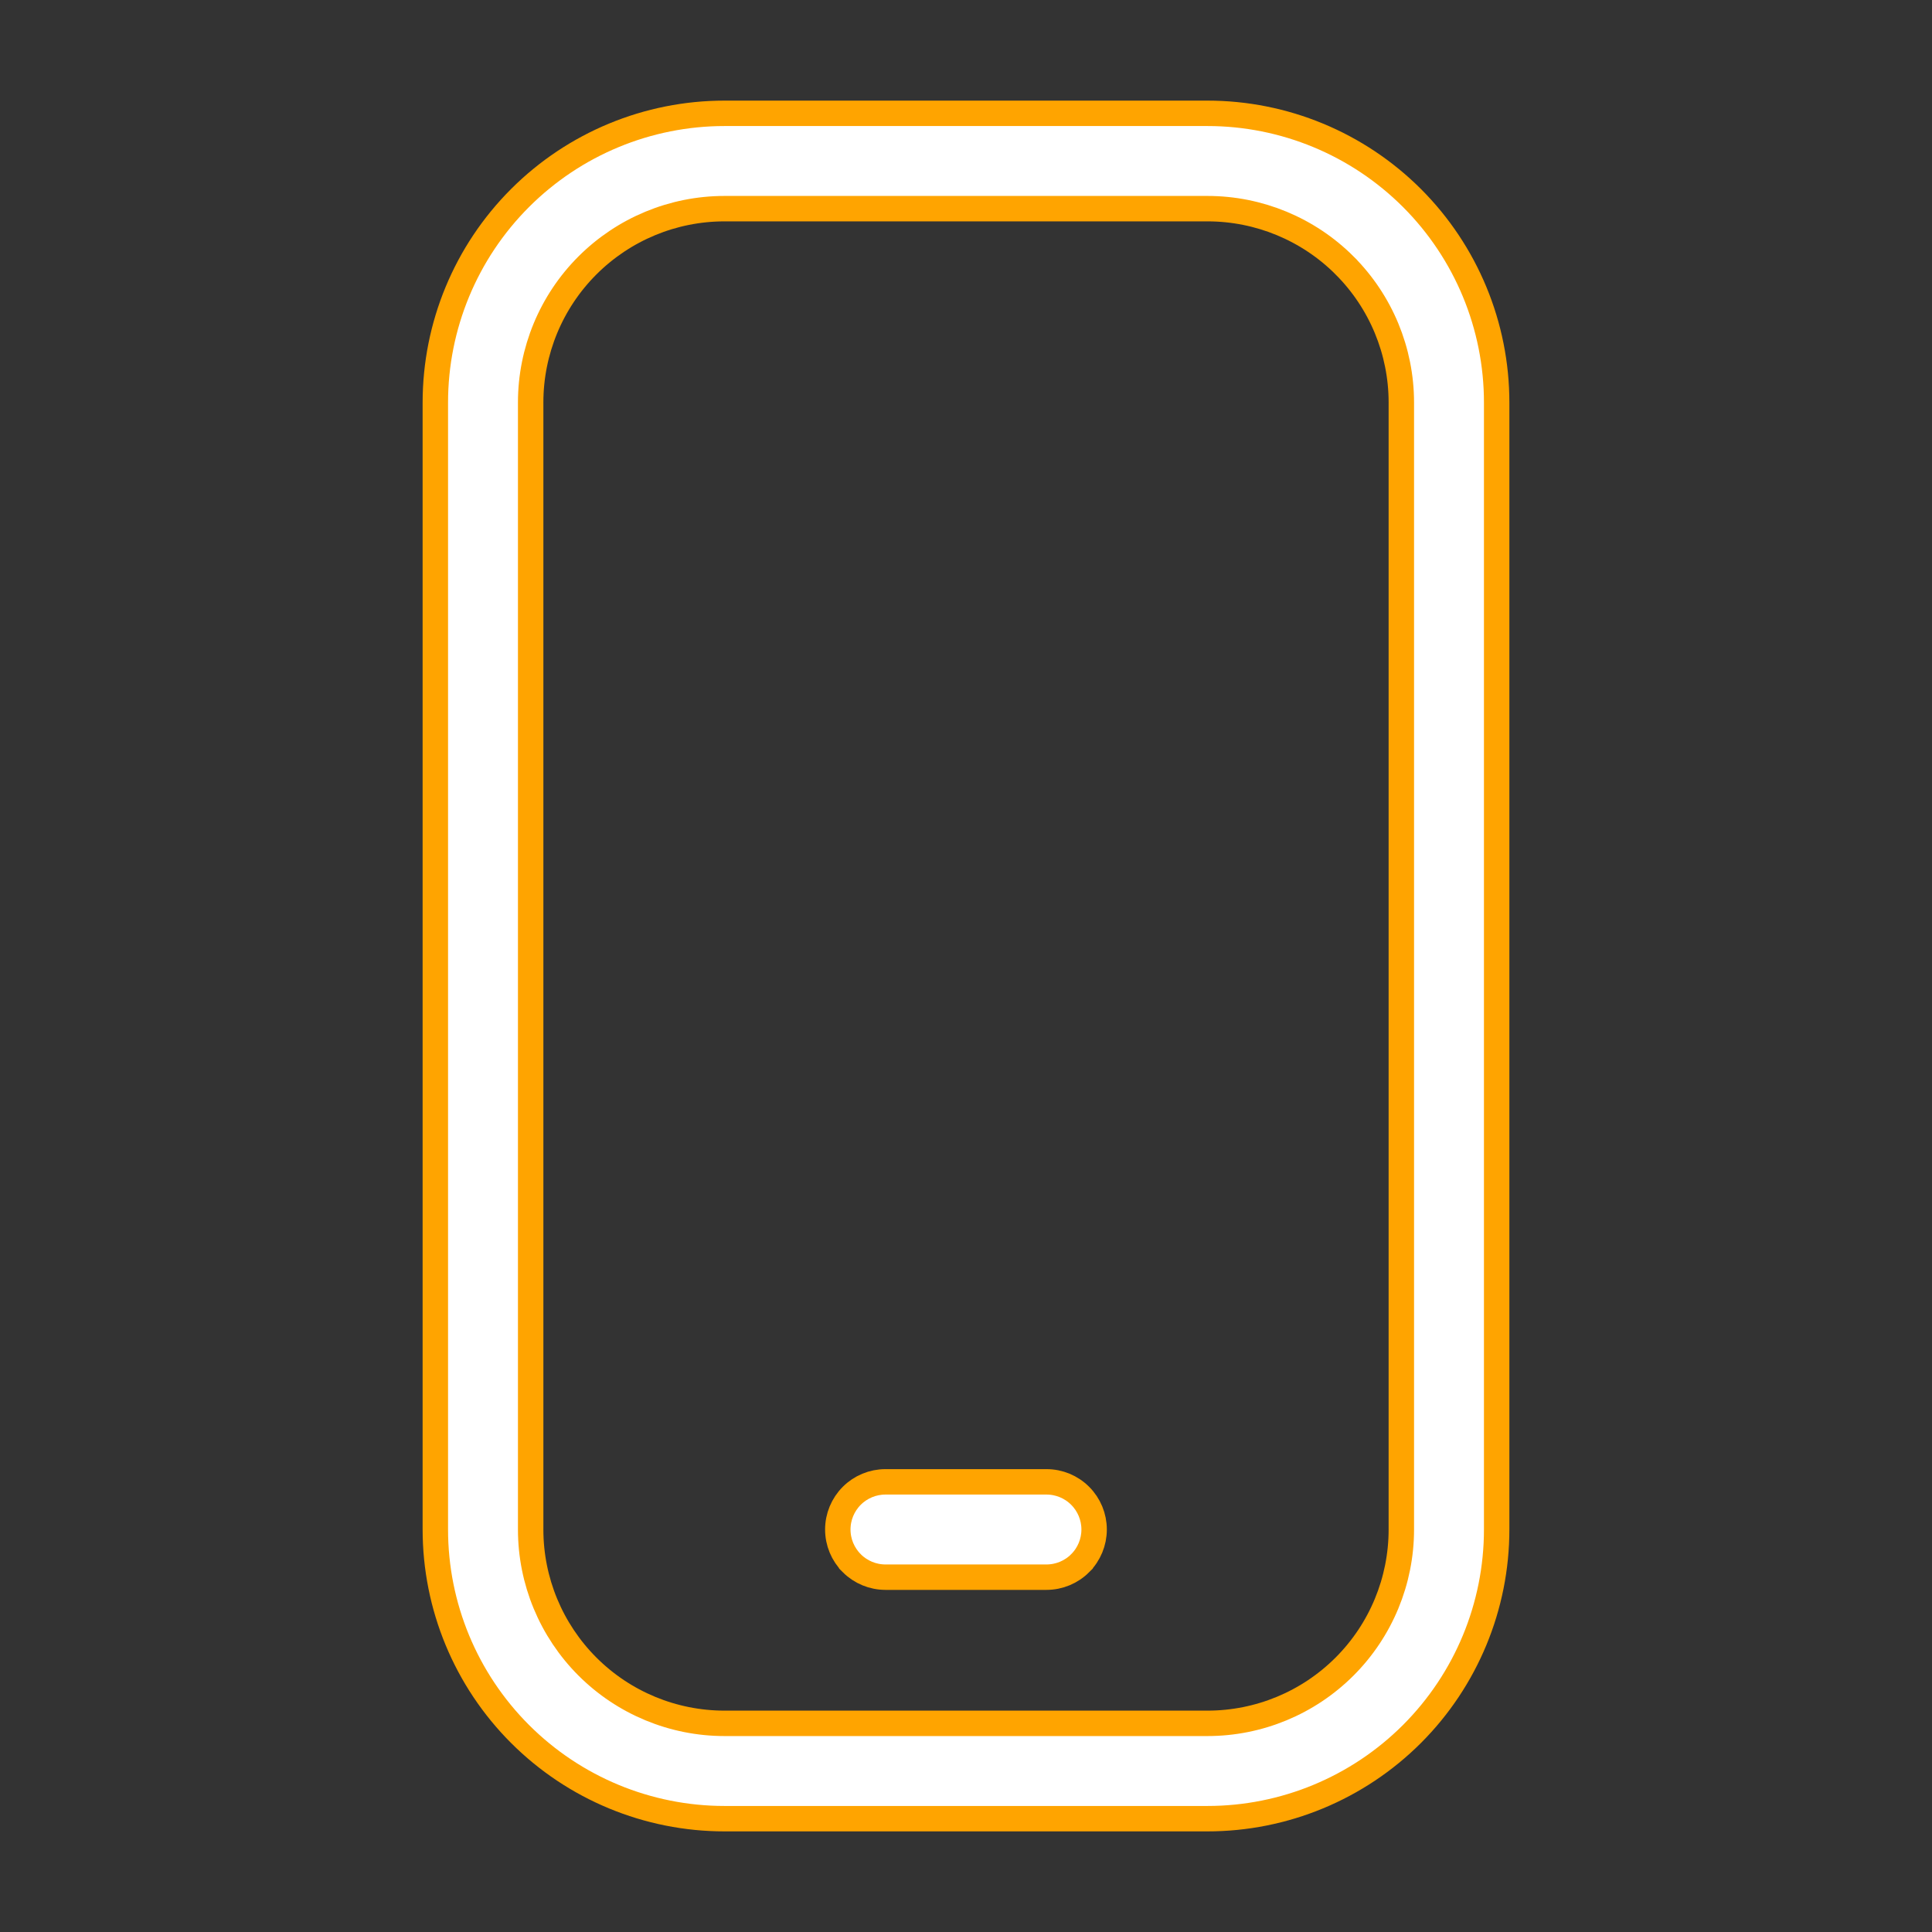 <svg width="76" height="76" viewBox="0 0 76 76" fill="none" xmlns="http://www.w3.org/2000/svg">
<rect x="0" y="0" width="76" height="76" fill="#333333" stroke="none"/>
<path d="M23.108 65.558L23.108 65.558C24.538 66.988 26.478 67.792 28.5 67.792H47.5C49.522 67.792 51.462 66.988 52.892 65.558L52.892 65.558C54.322 64.128 55.125 62.189 55.125 60.167V15.833C55.125 13.811 54.322 11.871 52.892 10.442L52.892 10.441C51.462 9.012 49.522 8.208 47.5 8.208H28.5C26.478 8.208 24.538 9.012 23.108 10.442C21.678 11.871 20.875 13.811 20.875 15.833V60.167C20.875 62.189 21.678 64.128 23.108 65.558ZM47.5 71.542H28.5C25.483 71.542 22.59 70.343 20.457 68.21C18.323 66.077 17.125 63.184 17.125 60.167V15.833C17.125 12.816 18.323 9.923 20.457 7.79C22.59 5.657 25.483 4.458 28.5 4.458H47.5C50.517 4.458 53.41 5.657 55.544 7.79C57.676 9.923 58.875 12.816 58.875 15.833V60.167C58.875 63.184 57.676 66.077 55.544 68.21C53.41 70.343 50.517 71.542 47.5 71.542Z" fill="white" stroke="#FFA400"/>
<path d="M33.506 61.493L33.506 61.492C33.155 61.141 32.957 60.664 32.957 60.167C32.957 59.669 33.155 59.193 33.506 58.841L33.506 58.841C33.858 58.489 34.335 58.292 34.832 58.292H41.165C41.663 58.292 42.14 58.489 42.491 58.841L42.491 58.841C42.843 59.193 43.04 59.669 43.04 60.167C43.04 60.664 42.843 61.141 42.491 61.492L42.491 61.493C42.14 61.844 41.663 62.042 41.165 62.042H34.832C34.335 62.042 33.858 61.844 33.506 61.493Z" fill="white" stroke="#FFA400"/>
</svg>
